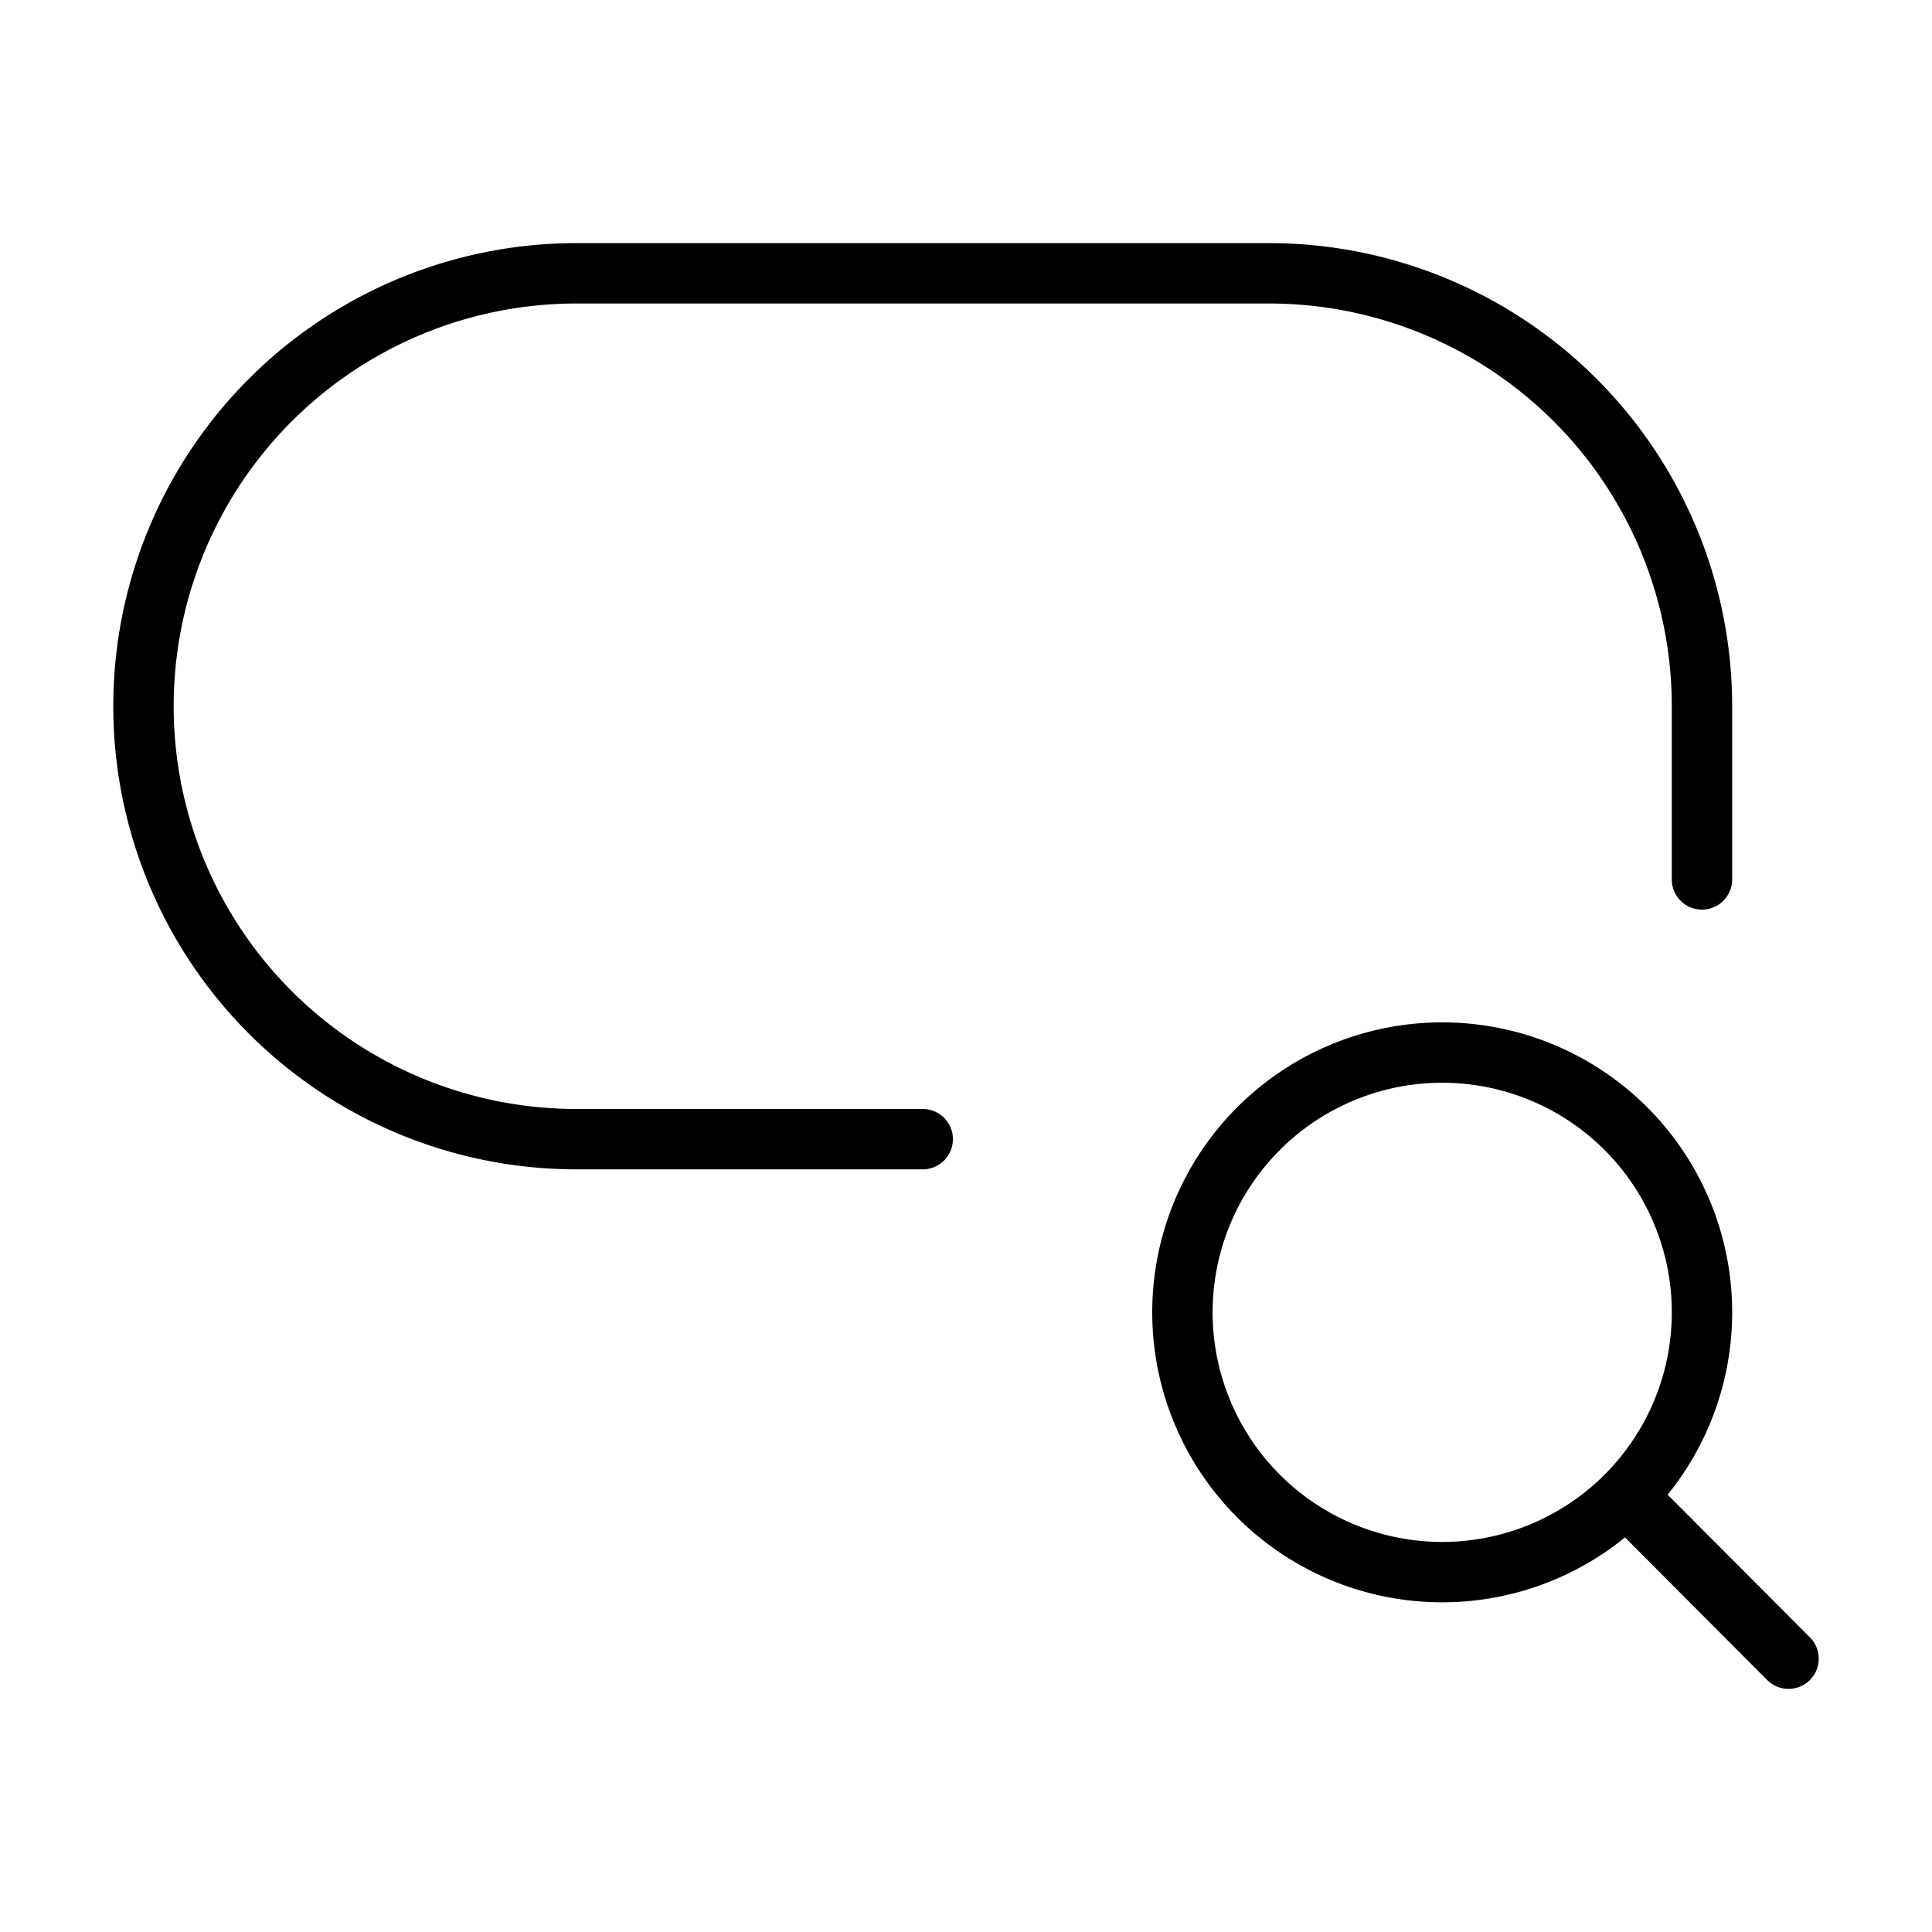 <svg xmlns="http://www.w3.org/2000/svg" width="32" height="32" fill="none"><g stroke="#000" stroke-linecap="round" stroke-linejoin="round" clip-path="url(#a)"><path d="M28.19 14.566v-2.869a7.17 7.17 0 0 0-7.17-7.17H9.547a7.17 7.17 0 1 0 0 14.341h5.736M26.934 24.775a4.302 4.302 0 1 0-6.093-6.077 4.302 4.302 0 0 0 6.093 6.077Zm0 0 2.69 2.698"/></g><defs><clipPath id="a"><path fill="#fff" d="M0 0h32v32H0z"/></clipPath></defs></svg>